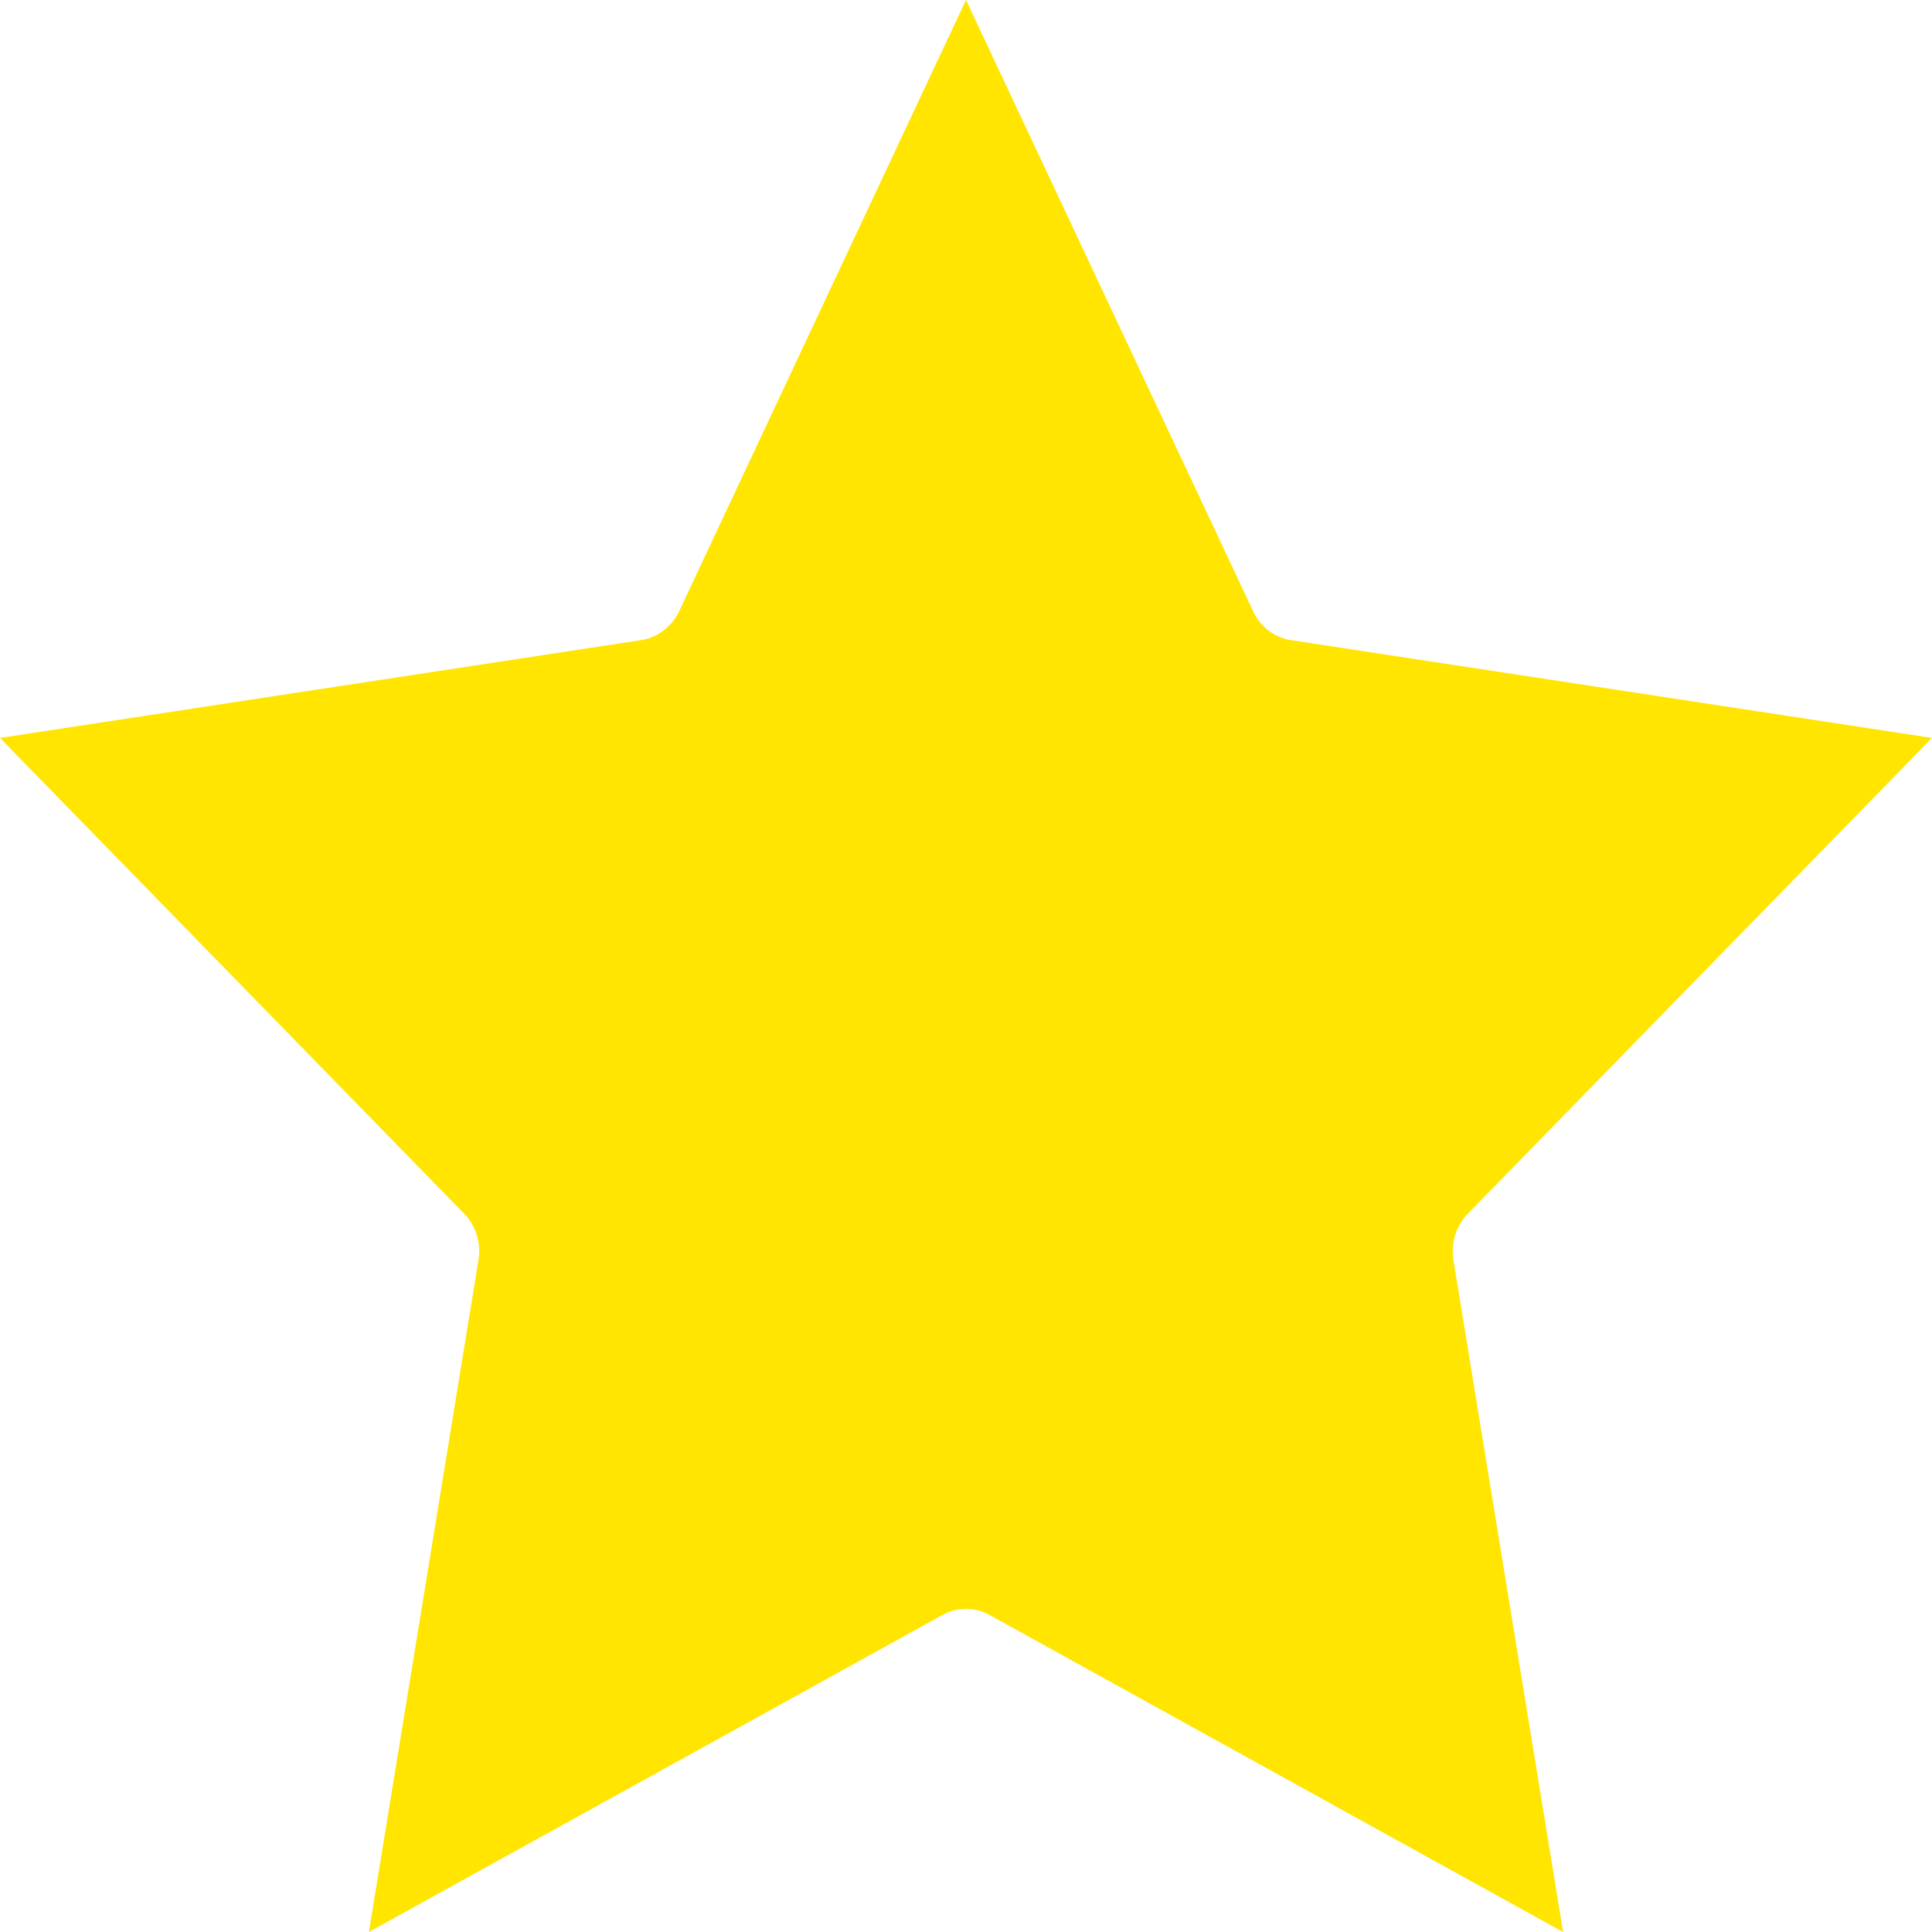 <svg width="20" height="20" viewBox="0 0 20 20" fill="none" xmlns="http://www.w3.org/2000/svg">
<path d="M15.046 13.045L16.181 20L10.24 16.716C10.09 16.634 9.91 16.634 9.76 16.716L3.819 20L4.953 13.045C4.982 12.869 4.928 12.69 4.806 12.565L0 7.639L6.641 6.626C6.809 6.599 6.953 6.487 7.031 6.327L10 0L12.972 6.327C13.046 6.487 13.191 6.599 13.359 6.626L20 7.639L15.194 12.565C15.072 12.69 15.018 12.869 15.046 13.045Z" fill="#ffe500"/>
</svg>